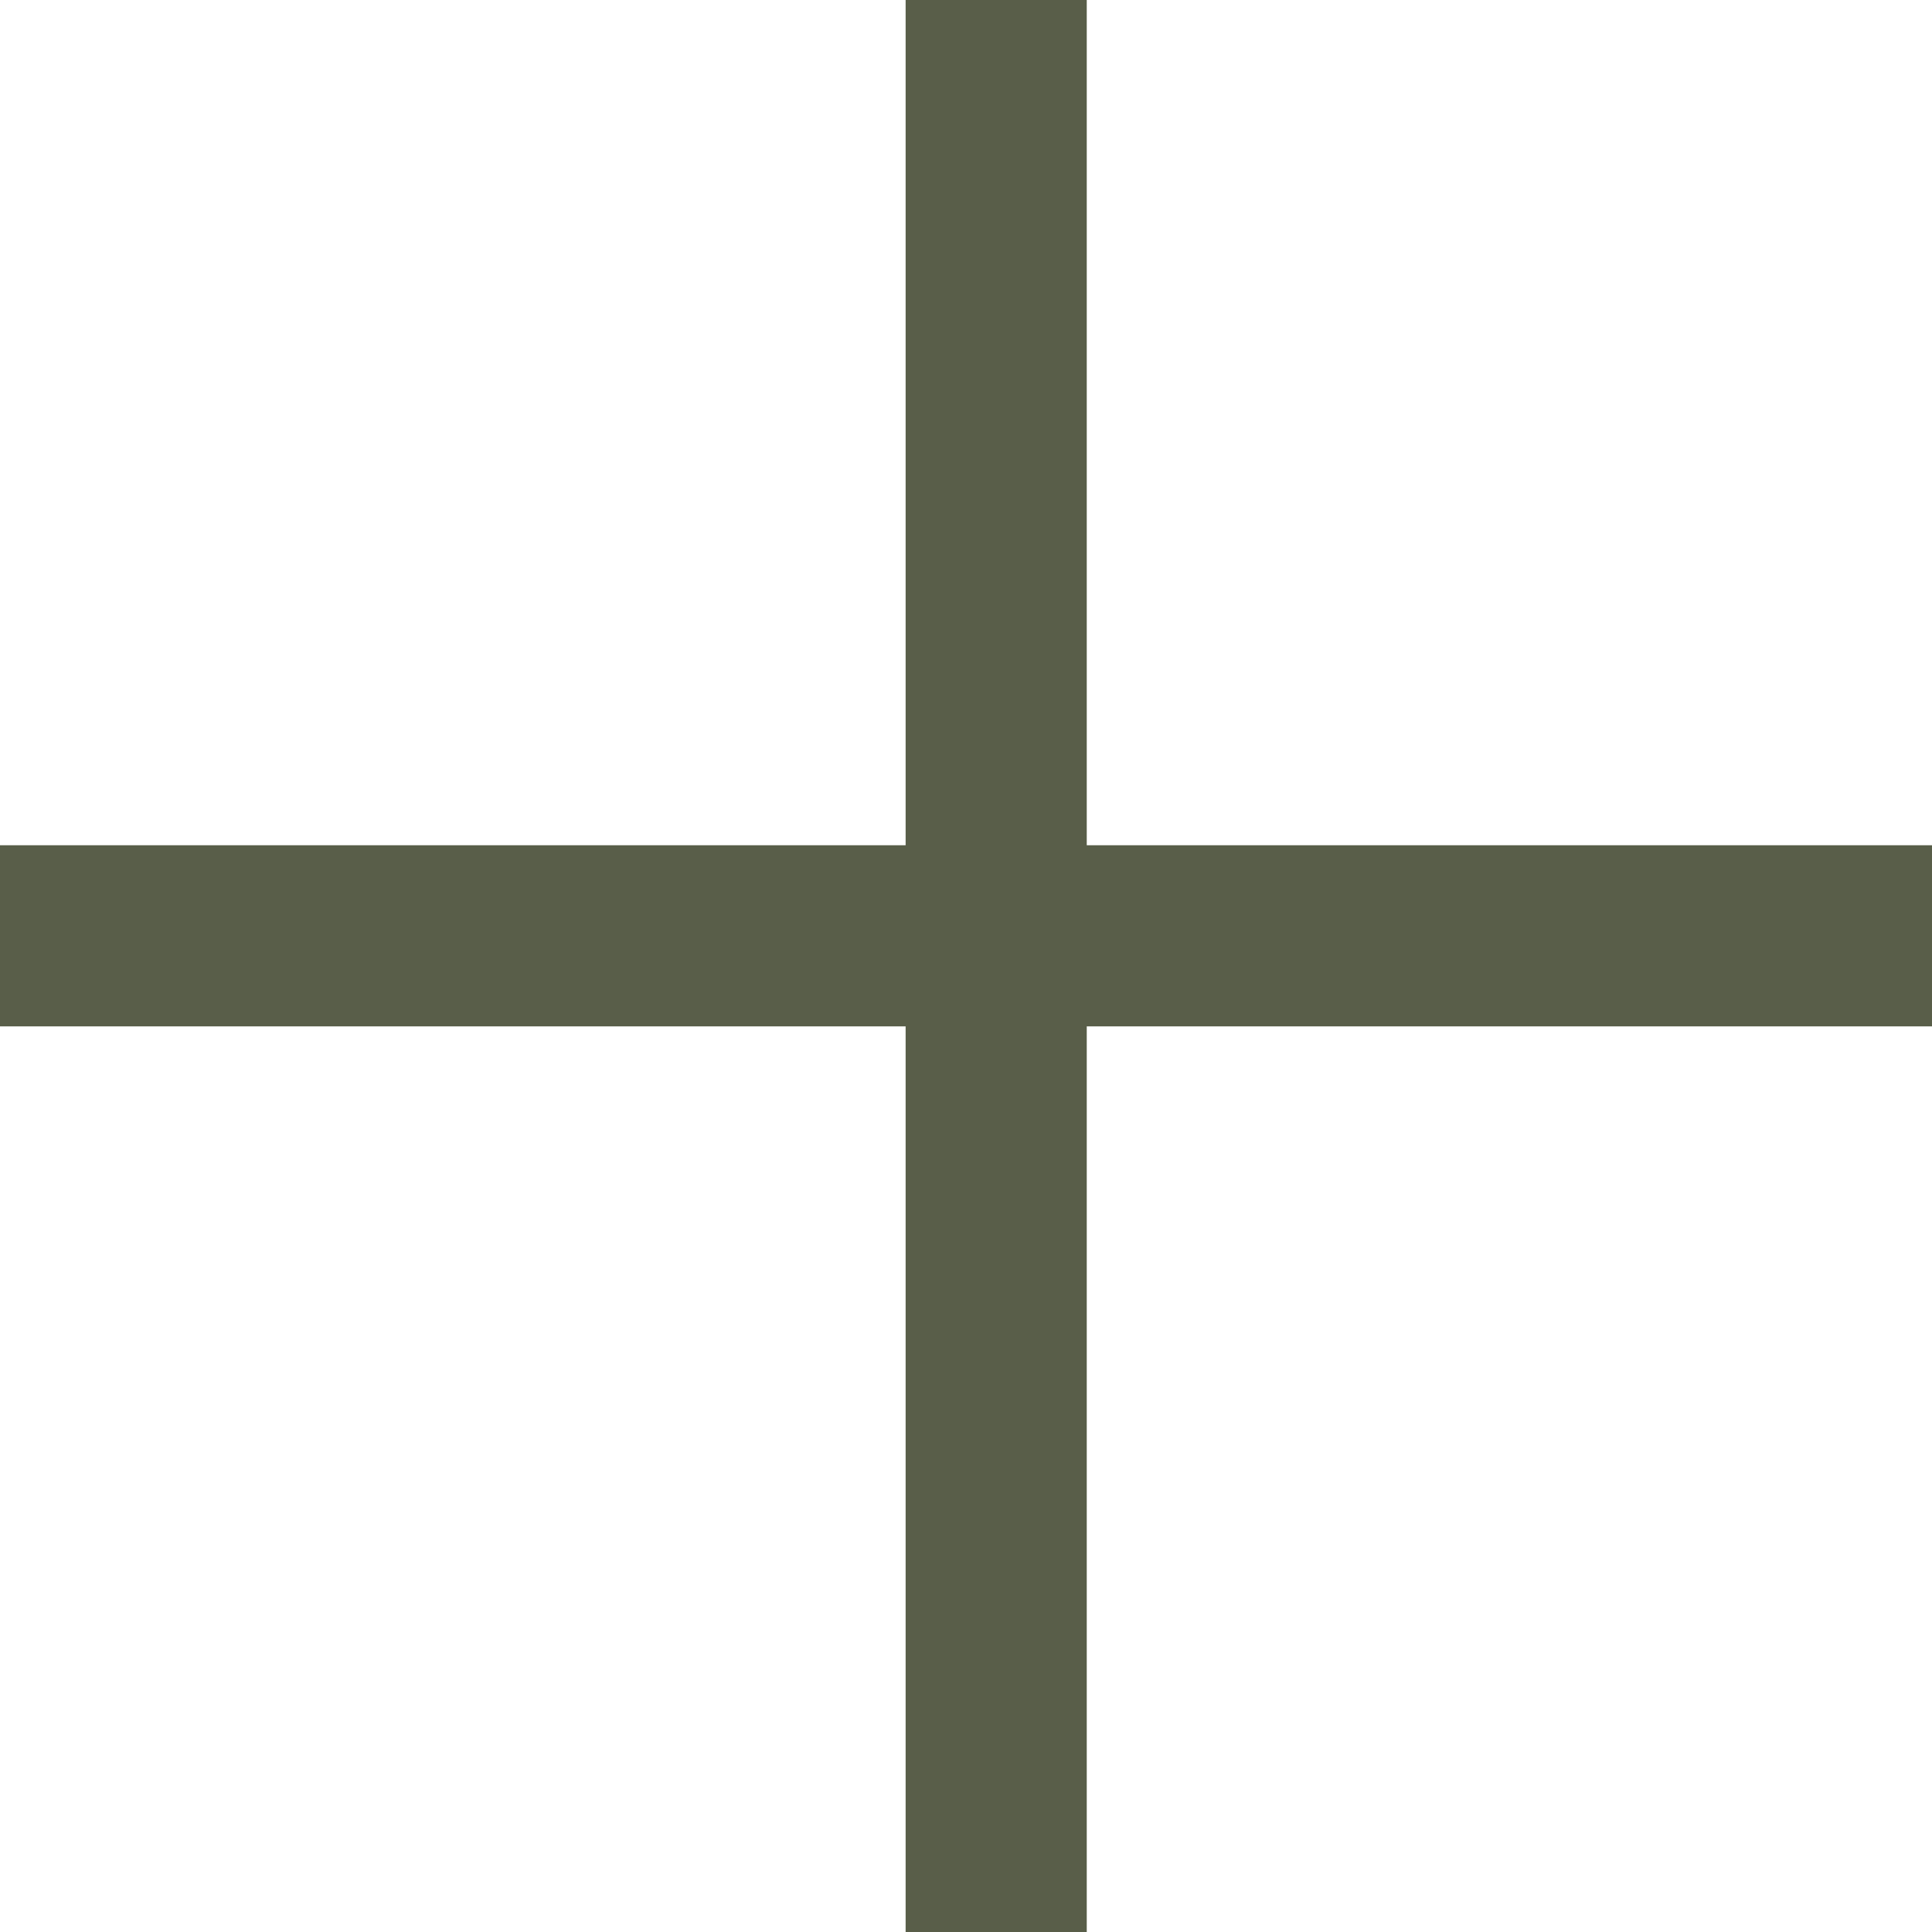 <?xml version="1.0" encoding="UTF-8"?> <svg xmlns="http://www.w3.org/2000/svg" width="16" height="16" viewBox="0 0 16 16" fill="none"><g clip-path="url(#clip0_1_2)"><path d="M16 7H0V8.5H16V7Z" fill="#595E49"></path><path d="M9 16L9 0L7.5 0L7.5 16H9Z" fill="#595E49"></path></g><defs><clipPath id="clip0_1_2"><rect width="16" height="16" fill="white"></rect></clipPath></defs></svg> 